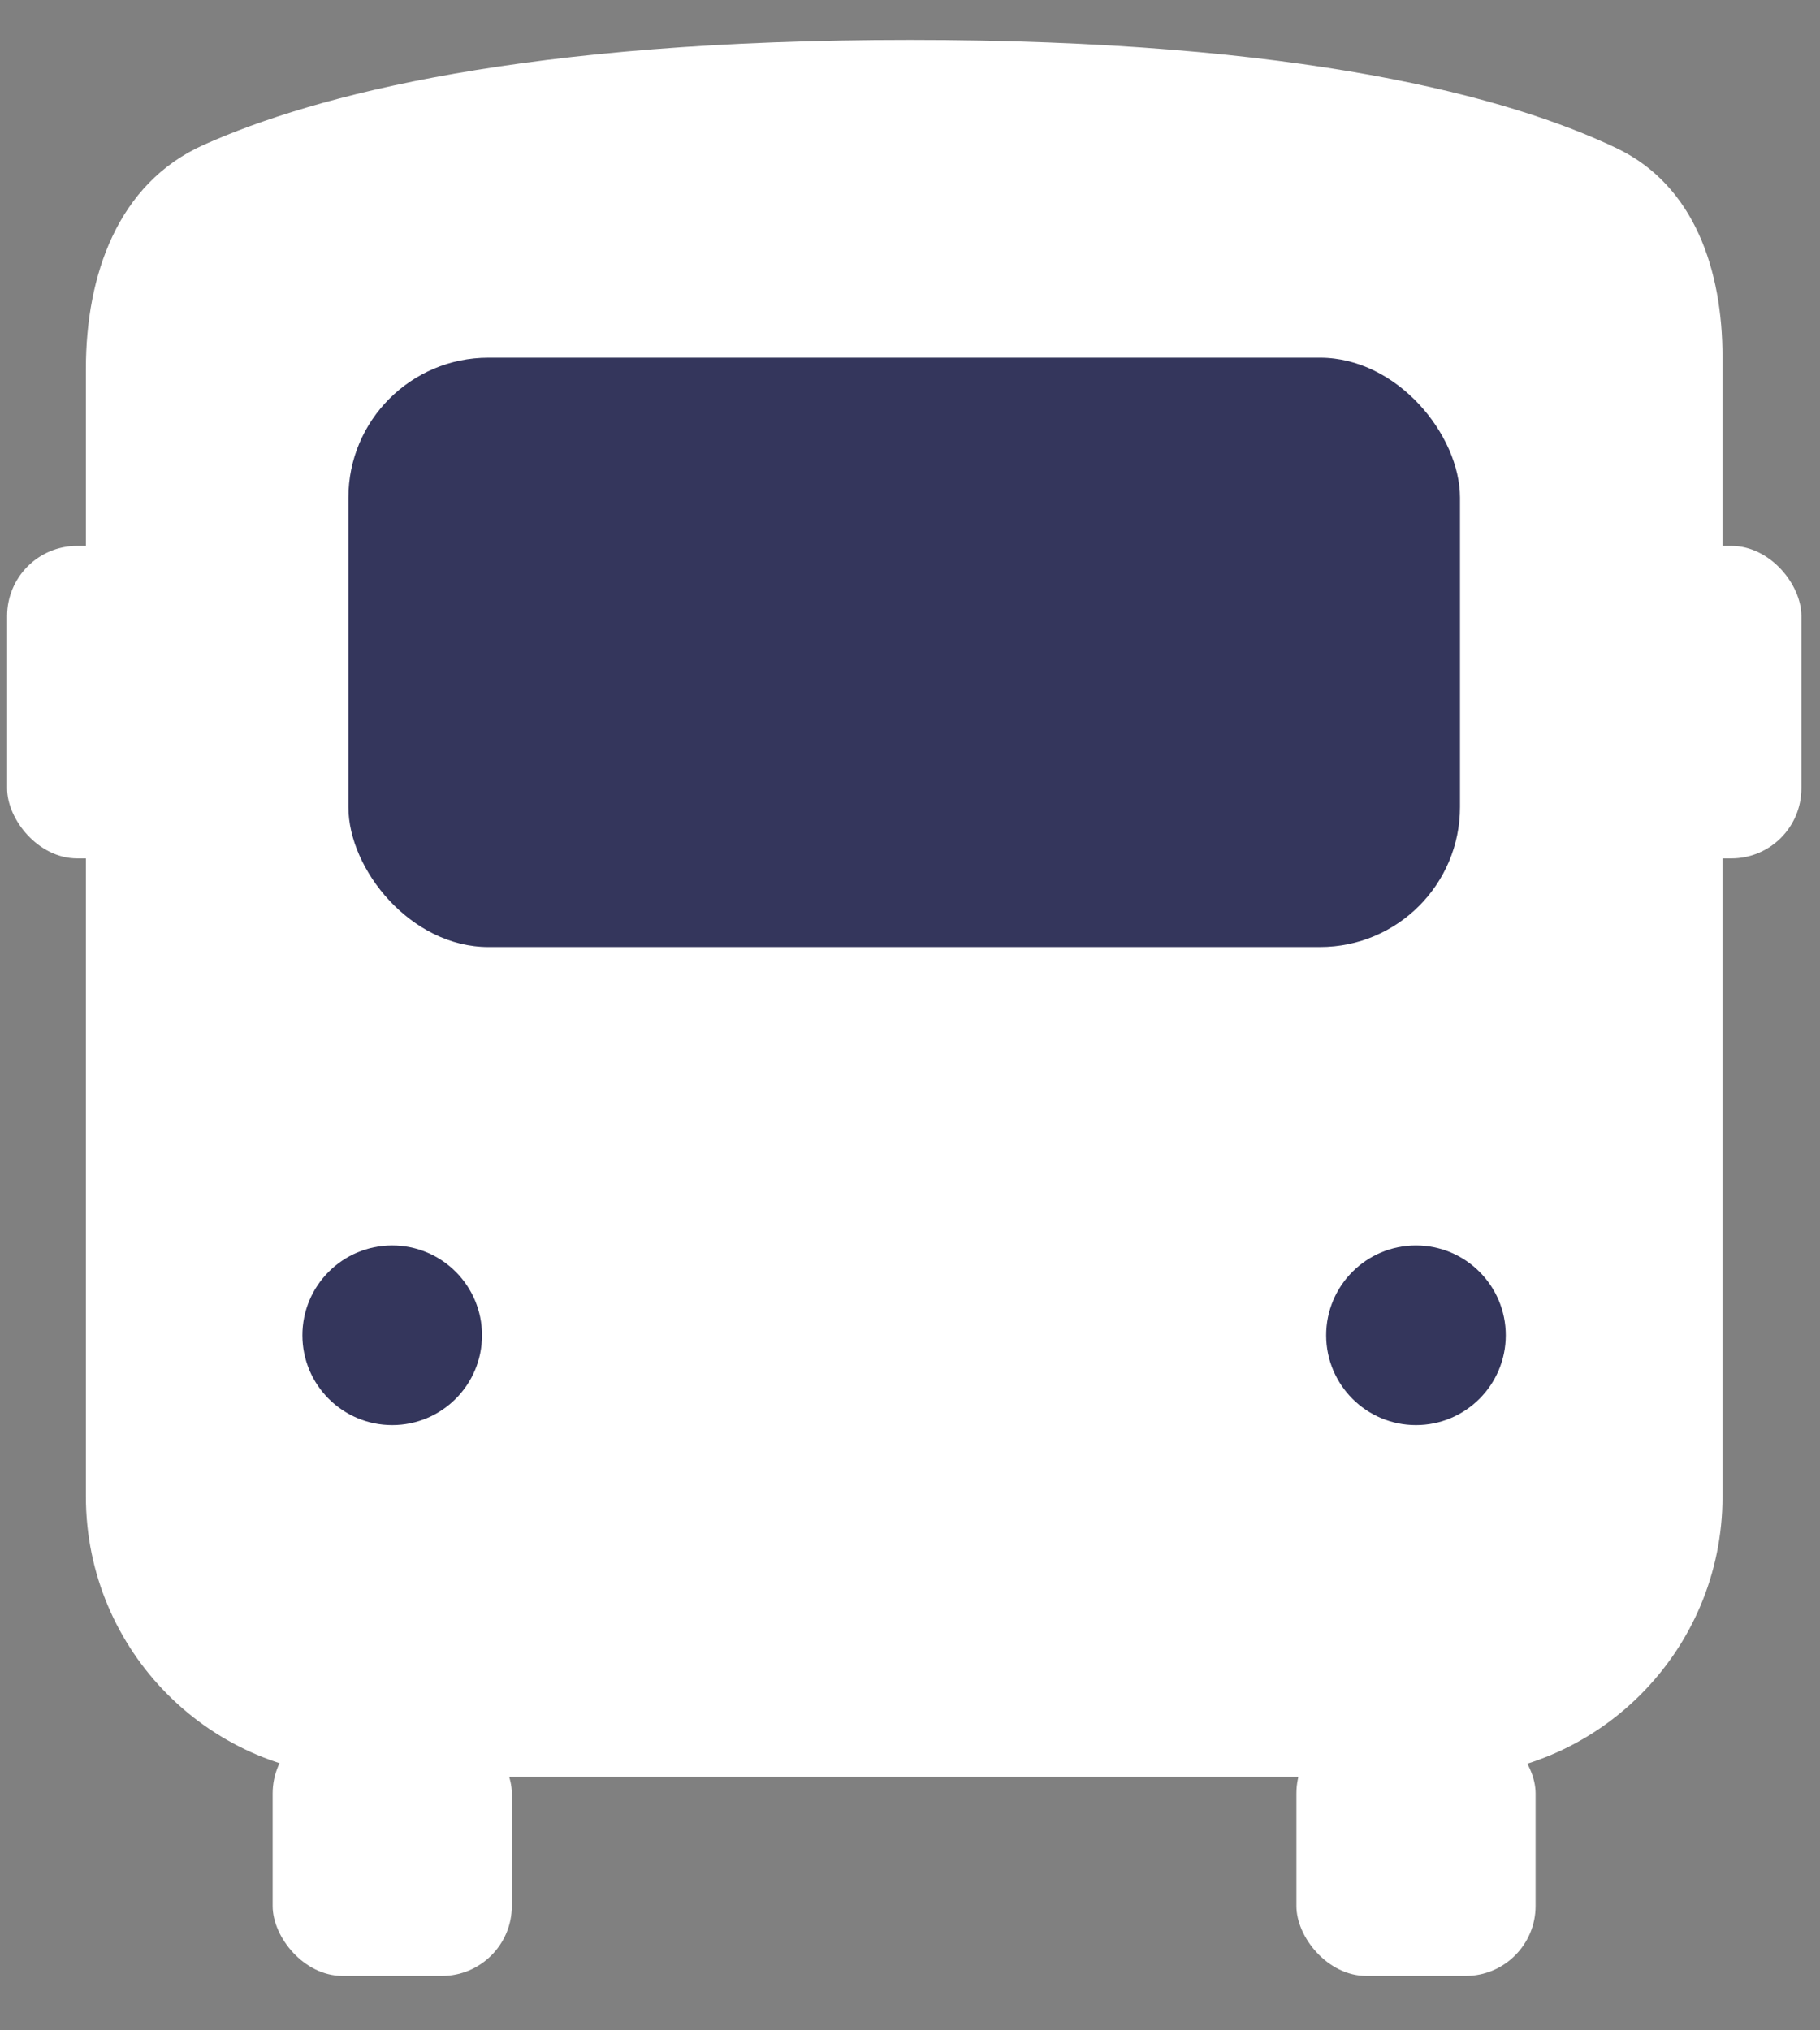 <svg xmlns="http://www.w3.org/2000/svg" width="26" height="29" viewBox="0 0 26 29" fill="none">
  <rect x="0" y="0" width="26" height="29" fill="#808080" stroke="none"/>
  <path d="M1.227 5.267C1.227 3.926 1.684 2.618 2.908 2.07C4.503 1.356 7.505 0.57 12.996 0.57C18.607 0.57 21.57 1.39 23.093 2.116C24.21 2.649 24.607 3.864 24.607 5.101V21.378C24.607 23.587 22.816 25.378 20.607 25.378H5.227C3.017 25.378 1.227 23.587 1.227 21.378V5.267Z" fill="white"/>
  <rect x="3.895" y="24.617" width="3.417" height="3.606" rx="1" fill="white"/>
  <rect x="18.52" y="24.617" width="3.417" height="3.606" rx="1" fill="white"/>
  <rect x="4.977" y="5.109" width="15.88" height="8.418" rx="2" fill="#34365C"/>
  <circle cx="5.603" cy="19.072" r="1.283" fill="#34365C"/>
  <circle cx="20.228" cy="19.072" r="1.283" fill="#34365C"/>
  <rect x="0.102" y="7.797" width="2.25" height="4.464" rx="1" fill="white"/>
  <rect x="23.484" y="7.797" width="2.25" height="4.464" rx="1" fill="white"/>
</svg>